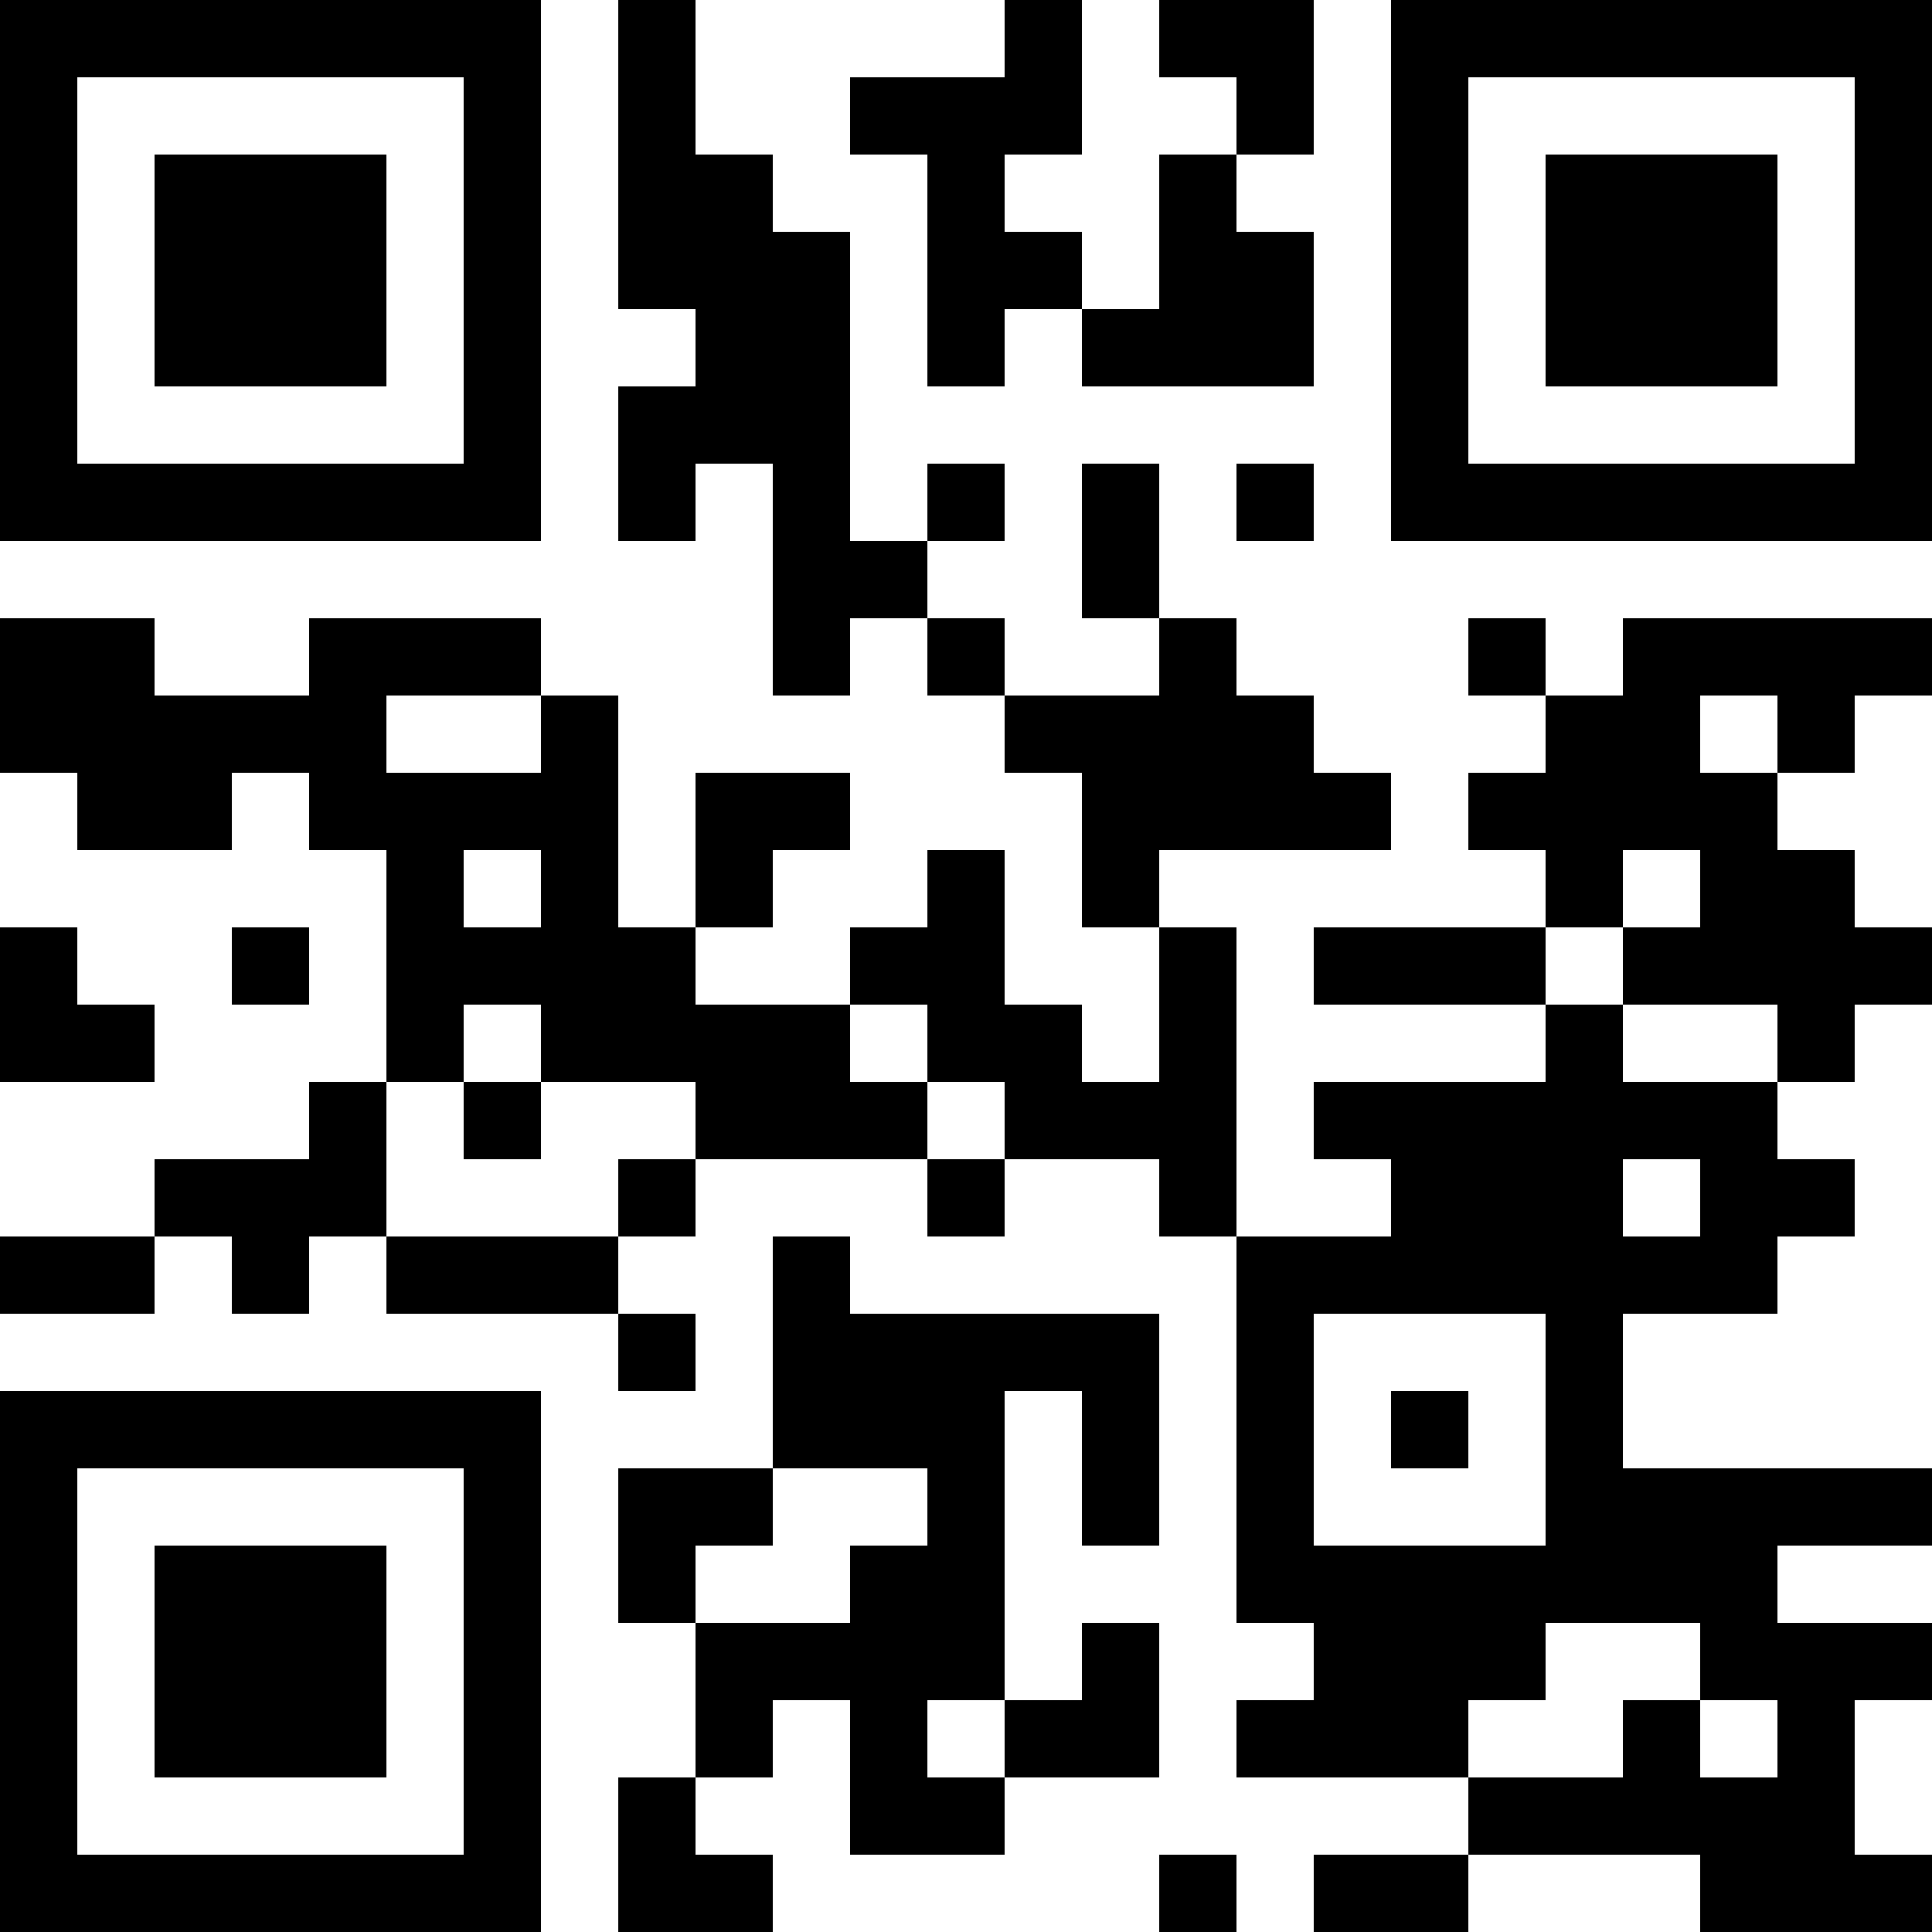 <?xml version="1.0" encoding="UTF-8"?>
<svg xmlns="http://www.w3.org/2000/svg" version="1.1" width="200" height="200" viewBox="0 0 200 200"><rect x="0" y="0" width="200" height="200" fill="#ffffff"/><g transform="scale(8)"><g transform="translate(0,0)"><path fill-rule="evenodd" d="M8 0L8 4L9 4L9 5L8 5L8 7L9 7L9 6L10 6L10 9L11 9L11 8L12 8L12 9L13 9L13 10L14 10L14 12L15 12L15 14L14 14L14 13L13 13L13 11L12 11L12 12L11 12L11 13L9 13L9 12L10 12L10 11L11 11L11 10L9 10L9 12L8 12L8 9L7 9L7 8L4 8L4 9L2 9L2 8L0 8L0 10L1 10L1 11L3 11L3 10L4 10L4 11L5 11L5 14L4 14L4 15L2 15L2 16L0 16L0 17L2 17L2 16L3 16L3 17L4 17L4 16L5 16L5 17L8 17L8 18L9 18L9 17L8 17L8 16L9 16L9 15L12 15L12 16L13 16L13 15L15 15L15 16L16 16L16 21L17 21L17 22L16 22L16 23L19 23L19 24L17 24L17 25L19 25L19 24L22 24L22 25L25 25L25 24L24 24L24 22L25 22L25 21L23 21L23 20L25 20L25 19L21 19L21 17L23 17L23 16L24 16L24 15L23 15L23 14L24 14L24 13L25 13L25 12L24 12L24 11L23 11L23 10L24 10L24 9L25 9L25 8L21 8L21 9L20 9L20 8L19 8L19 9L20 9L20 10L19 10L19 11L20 11L20 12L17 12L17 13L20 13L20 14L17 14L17 15L18 15L18 16L16 16L16 12L15 12L15 11L18 11L18 10L17 10L17 9L16 9L16 8L15 8L15 6L14 6L14 8L15 8L15 9L13 9L13 8L12 8L12 7L13 7L13 6L12 6L12 7L11 7L11 3L10 3L10 2L9 2L9 0ZM13 0L13 1L11 1L11 2L12 2L12 5L13 5L13 4L14 4L14 5L17 5L17 3L16 3L16 2L17 2L17 0L15 0L15 1L16 1L16 2L15 2L15 4L14 4L14 3L13 3L13 2L14 2L14 0ZM16 6L16 7L17 7L17 6ZM5 9L5 10L7 10L7 9ZM22 9L22 10L23 10L23 9ZM6 11L6 12L7 12L7 11ZM21 11L21 12L20 12L20 13L21 13L21 14L23 14L23 13L21 13L21 12L22 12L22 11ZM0 12L0 14L2 14L2 13L1 13L1 12ZM3 12L3 13L4 13L4 12ZM6 13L6 14L5 14L5 16L8 16L8 15L9 15L9 14L7 14L7 13ZM11 13L11 14L12 14L12 15L13 15L13 14L12 14L12 13ZM6 14L6 15L7 15L7 14ZM21 15L21 16L22 16L22 15ZM10 16L10 19L8 19L8 21L9 21L9 23L8 23L8 25L10 25L10 24L9 24L9 23L10 23L10 22L11 22L11 24L13 24L13 23L15 23L15 21L14 21L14 22L13 22L13 18L14 18L14 20L15 20L15 17L11 17L11 16ZM17 17L17 20L20 20L20 17ZM18 18L18 19L19 19L19 18ZM10 19L10 20L9 20L9 21L11 21L11 20L12 20L12 19ZM20 21L20 22L19 22L19 23L21 23L21 22L22 22L22 23L23 23L23 22L22 22L22 21ZM12 22L12 23L13 23L13 22ZM15 24L15 25L16 25L16 24ZM0 0L0 7L7 7L7 0ZM1 1L1 6L6 6L6 1ZM2 2L2 5L5 5L5 2ZM18 0L18 7L25 7L25 0ZM19 1L19 6L24 6L24 1ZM20 2L20 5L23 5L23 2ZM0 18L0 25L7 25L7 18ZM1 19L1 24L6 24L6 19ZM2 20L2 23L5 23L5 20Z" fill="#000000"/></g></g></svg>
